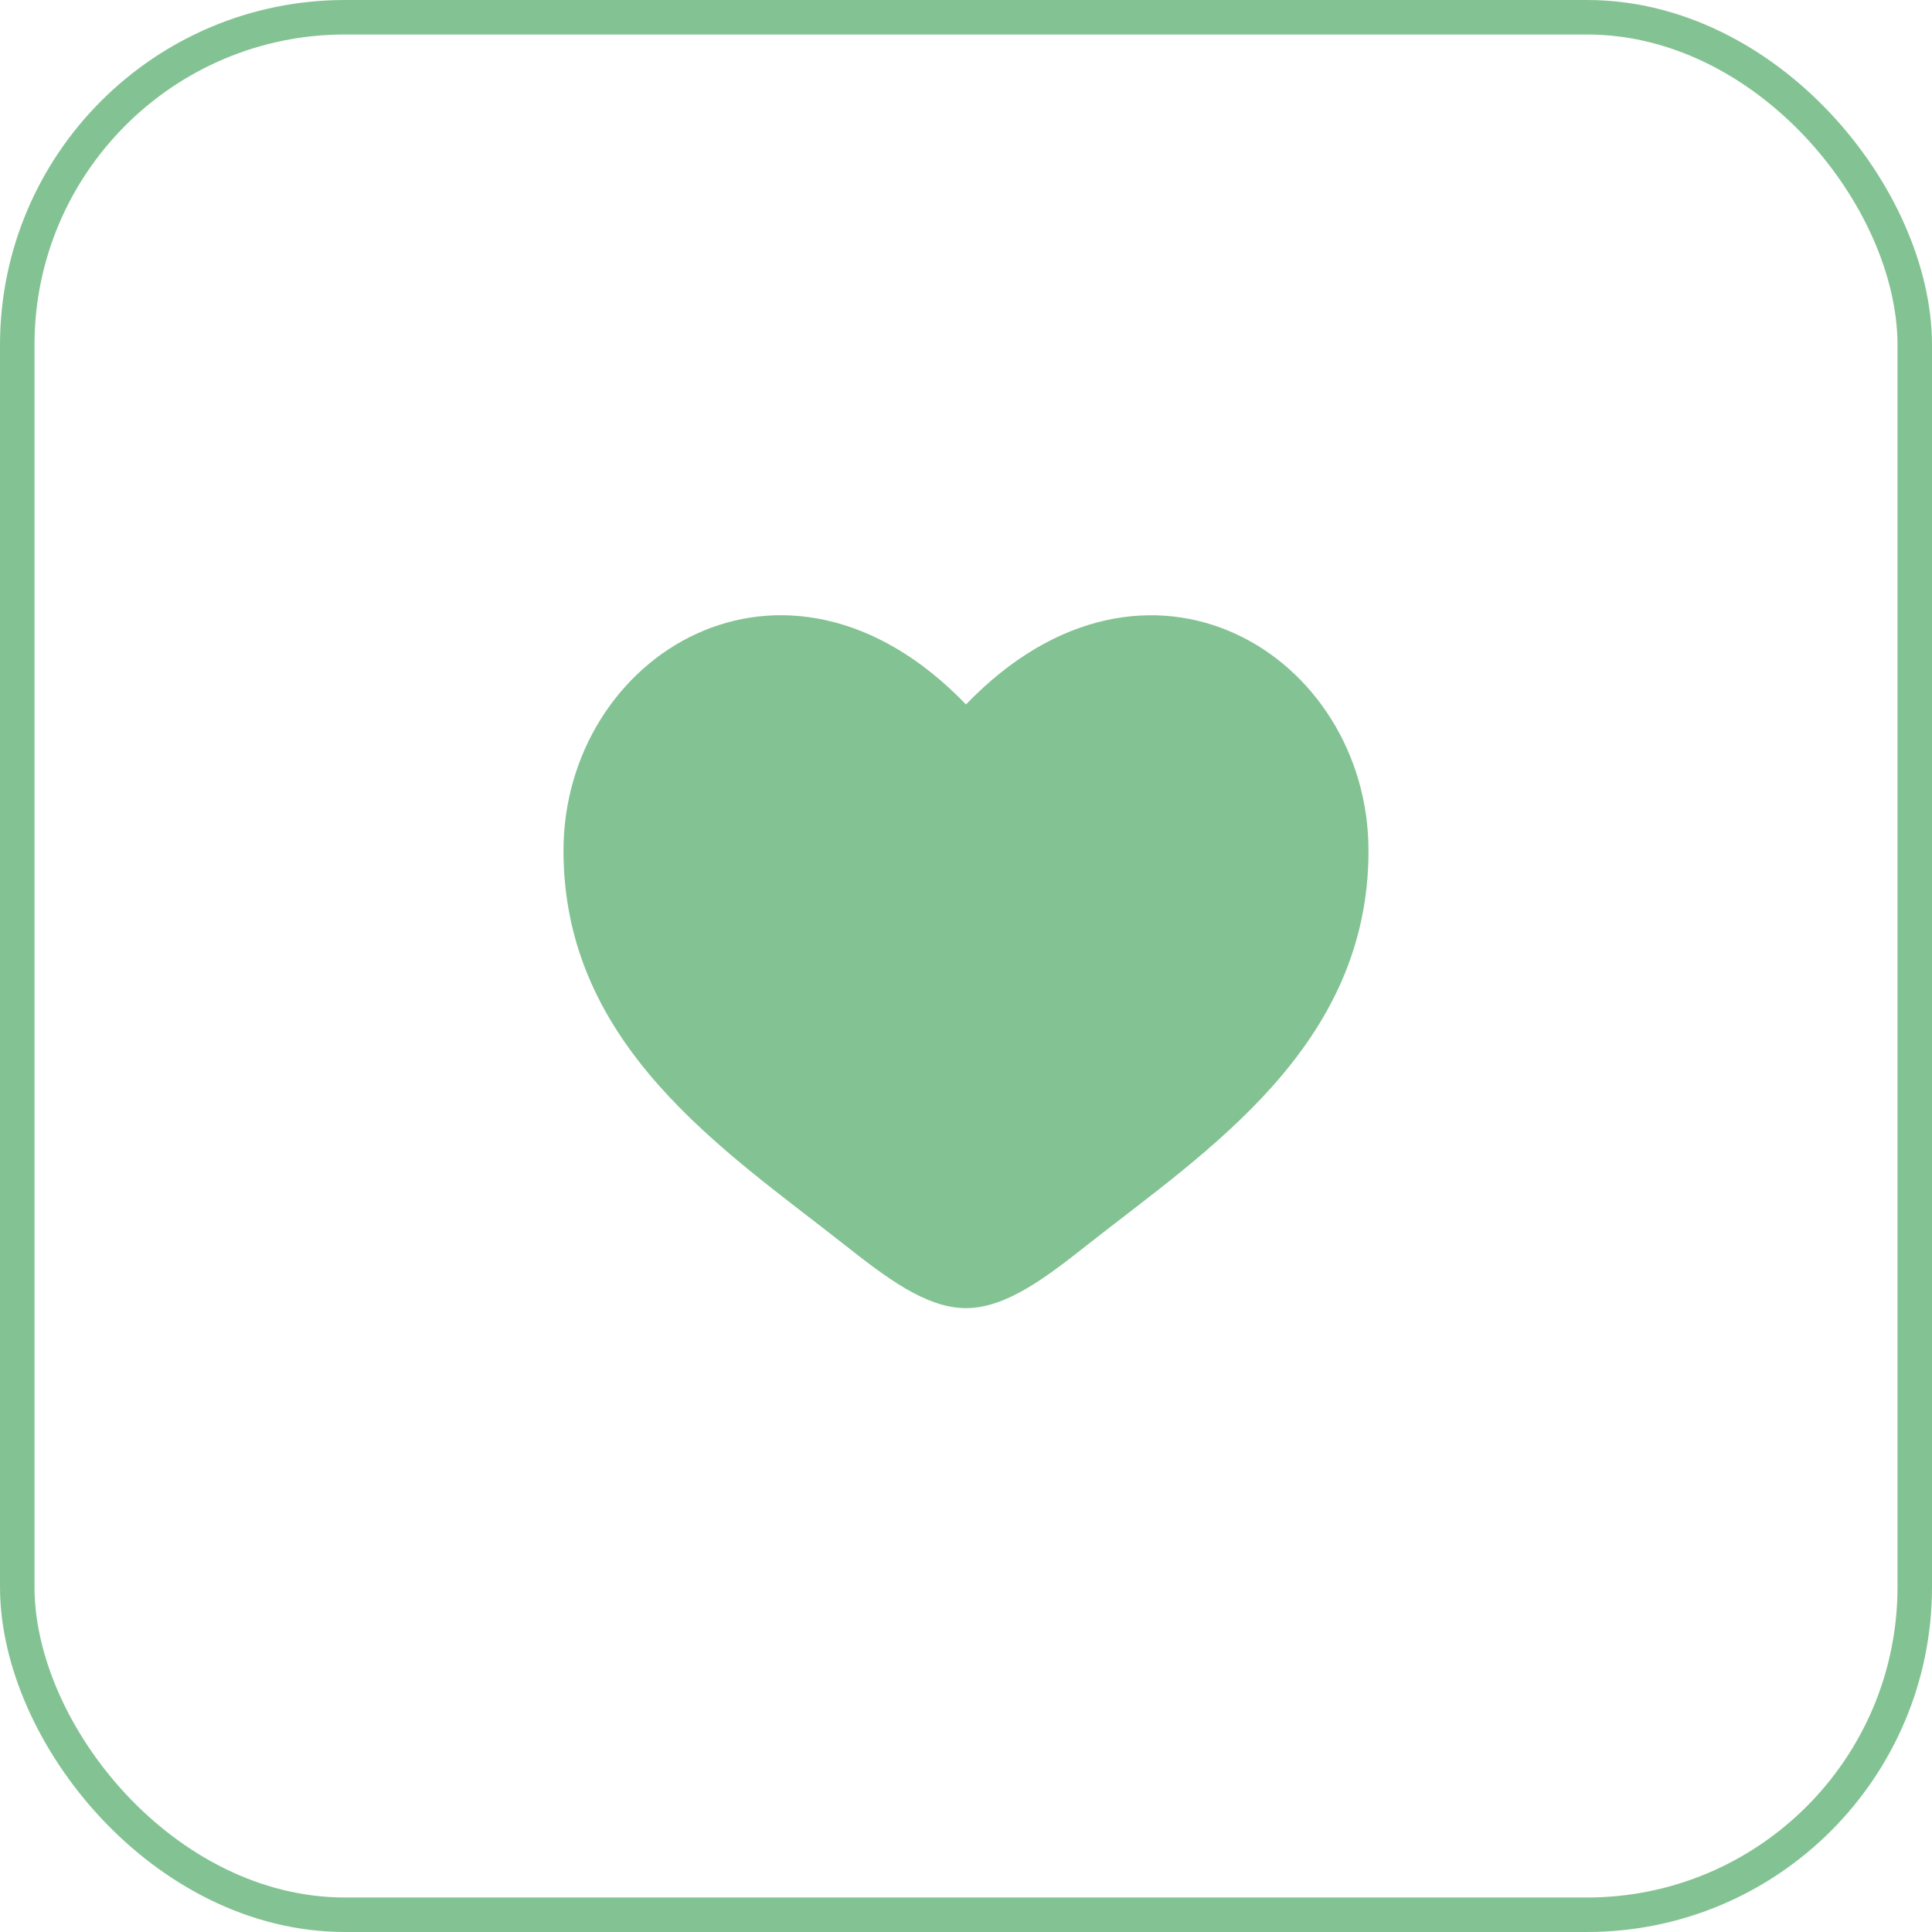 <svg width="56" height="56" viewBox="0 0 56 56" fill="none" xmlns="http://www.w3.org/2000/svg">
<rect x="0.5" y="0.5" width="55" height="55" rx="9.5" stroke="#83C393"/>
<path d="M16.333 24.66C16.333 30.333 21.023 33.356 24.456 36.063C25.667 37.017 26.833 37.917 28 37.917C29.167 37.917 30.333 37.018 31.544 36.062C34.978 33.357 39.667 30.333 39.667 24.661C39.667 18.988 33.25 14.964 28 20.419C22.75 14.963 16.333 18.986 16.333 24.66Z" fill="#83C393"/>
</svg>

